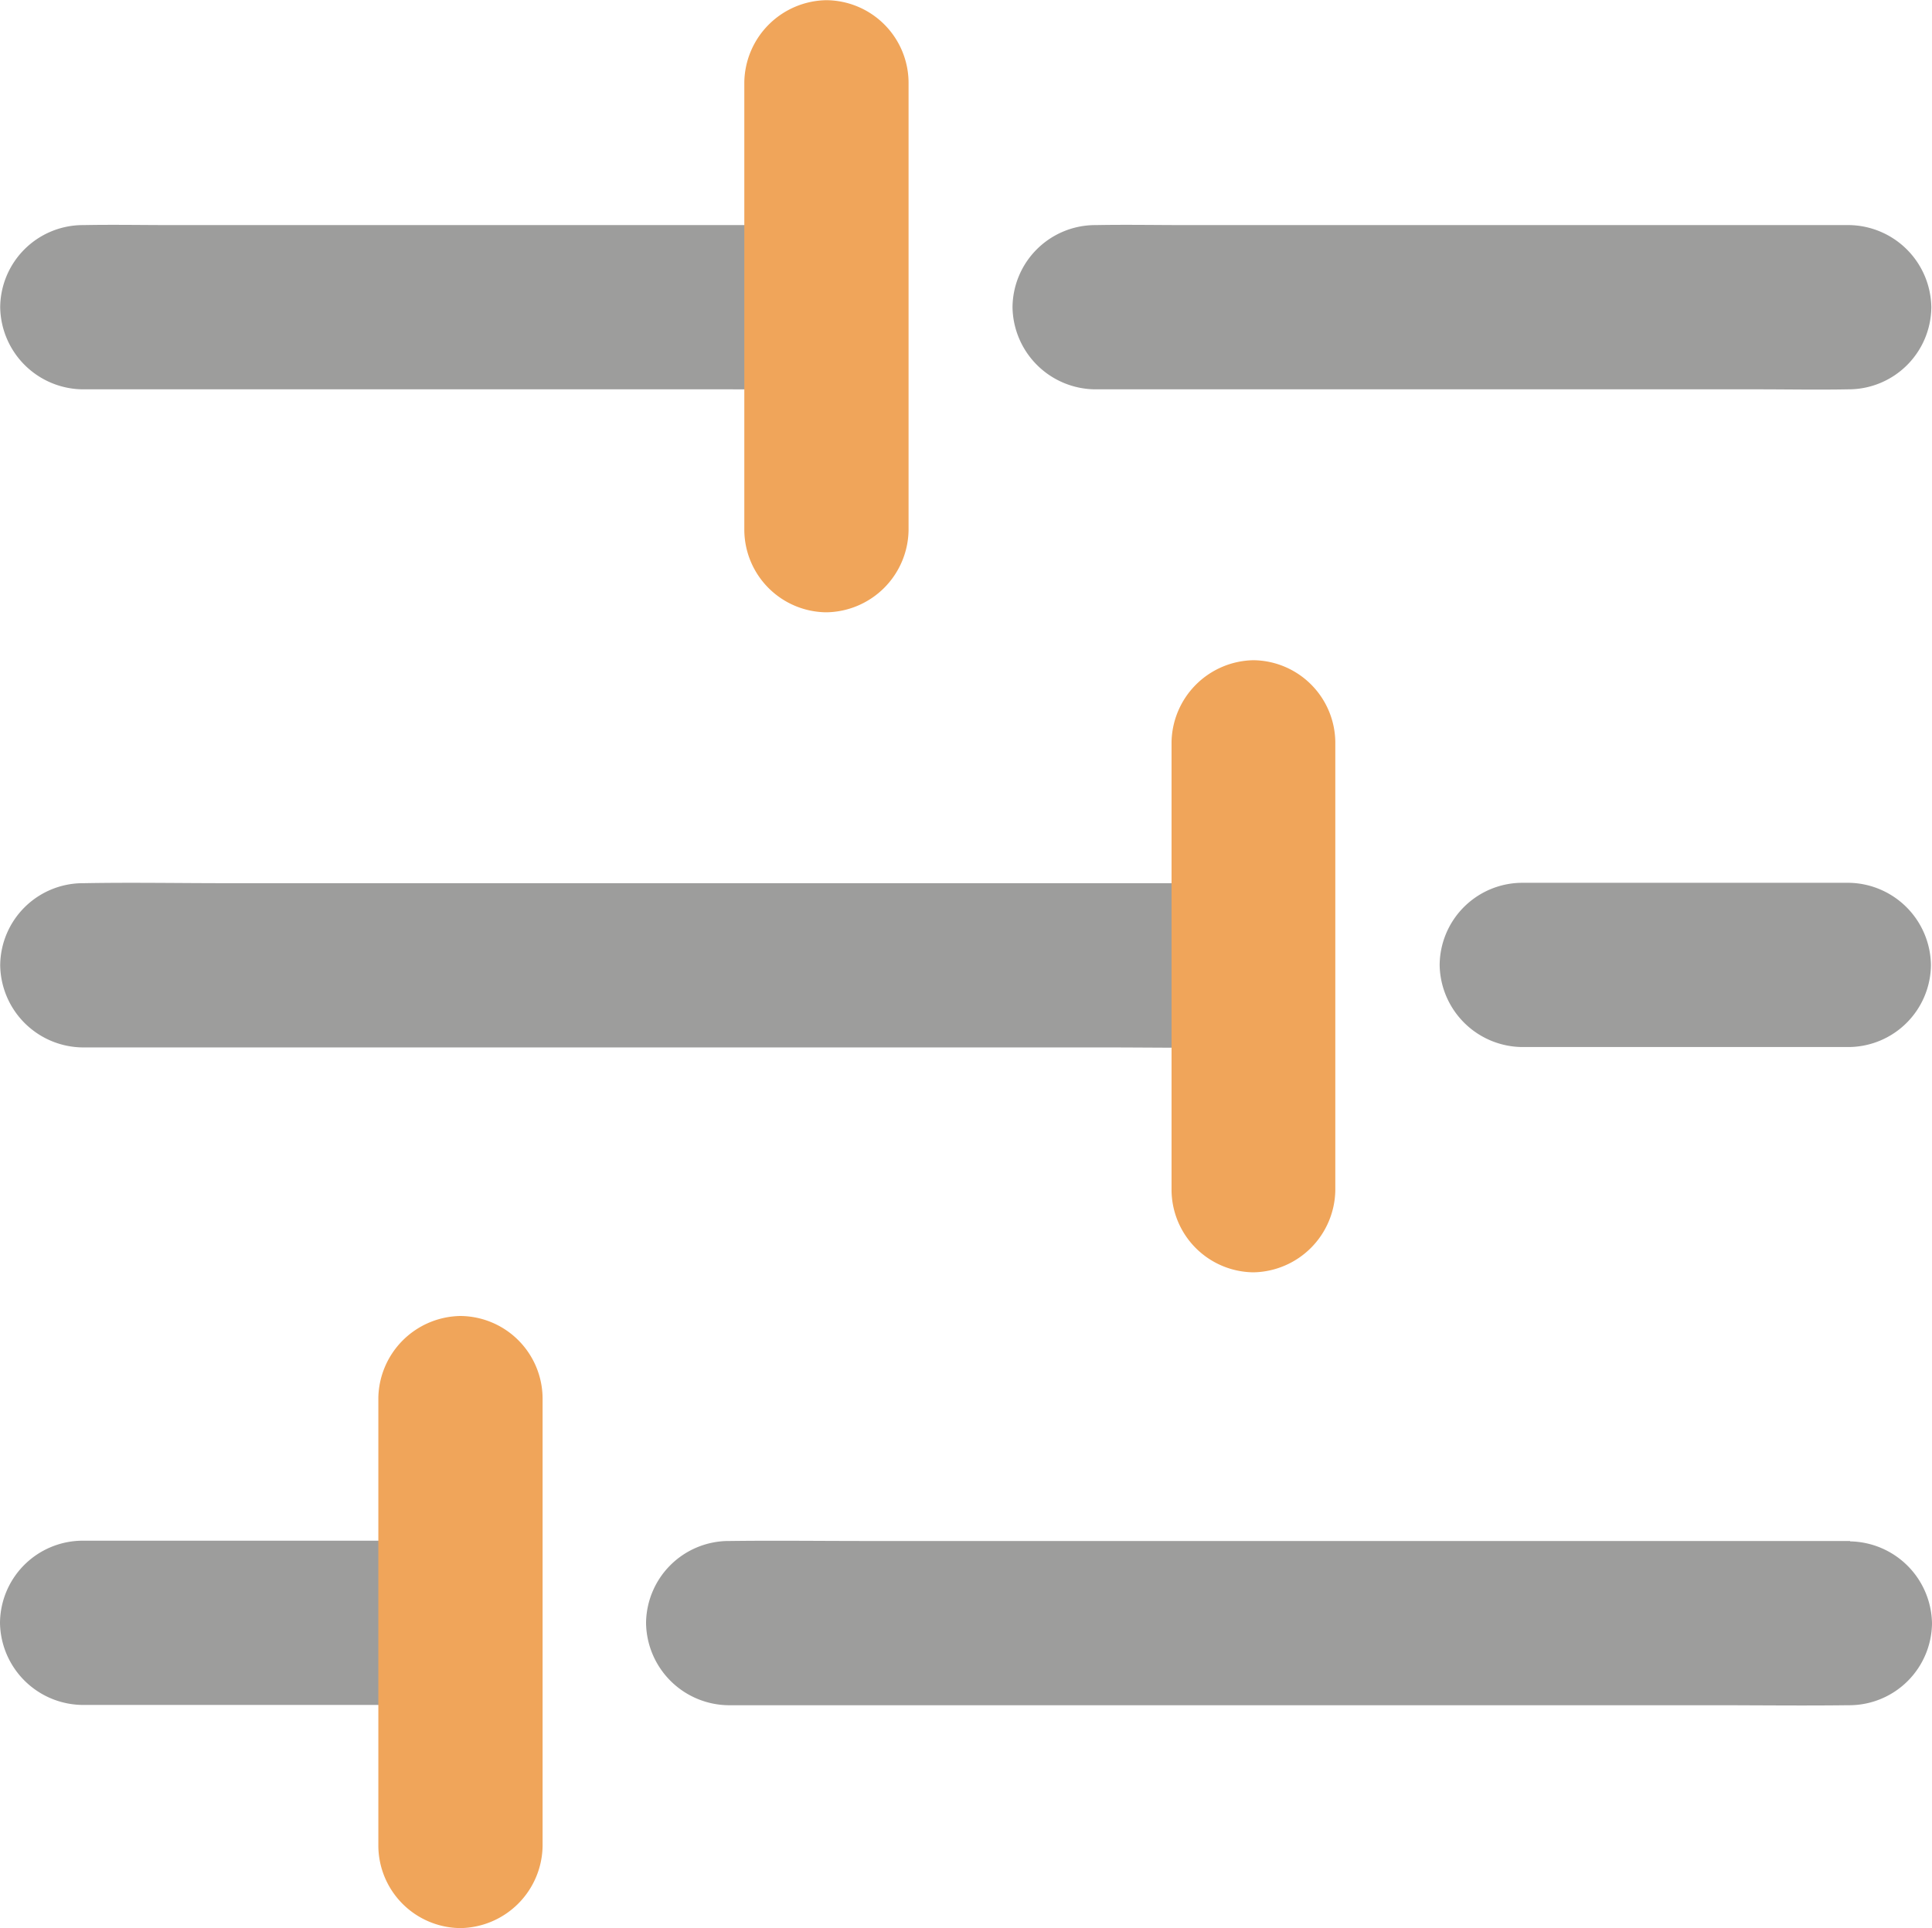 <svg xmlns="http://www.w3.org/2000/svg" width="19.997" height="19.957" viewBox="0 0 19.997 19.957">
    <defs>
        <style>
            .cls-1{fill:#9d9d9c}.cls-2{fill:#f0a55a}
        </style>
    </defs>
    <g id="noun_filter_1721068">
        <g id="Groupe_669" transform="rotate(-90 9.979 9.979)">
            <g id="Groupe_652" transform="translate(2.31)">
                <g id="Groupe_651">
                    <path id="Tracé_525" d="M1.7 4.664V.848A.857.857 0 0 0 .848 0 .863.863 0 0 0 0 .848v3.816a.857.857 0 0 0 .848.848.863.863 0 0 0 .852-.848z" class="cls-1"/>
                </g>
            </g>
            <g id="Groupe_654" transform="translate(2.307 6.687)">
                <g id="Groupe_653">
                    <path id="Tracé_526" d="M1.7 12.462V2.276c0-.468.006-.939 0-1.407V.848A.857.857 0 0 0 .85 0 .863.863 0 0 0 0 .848v10.186c0 .468-.006.939 0 1.407v.021a.857.857 0 0 0 .848.848.863.863 0 0 0 .848-.848z" class="cls-1"/>
                </g>
            </g>
            <g id="Groupe_656" transform="translate(0 3.916)">
                <g id="Groupe_655">
                    <path id="Tracé_527" d="M.848 1.7h4.64a.857.857 0 0 0 .848-.852A.863.863 0 0 0 5.489 0H.848A.857.857 0 0 0 0 .848a.863.863 0 0 0 .848.852z" class="cls-2"/>
                </g>
            </g>
            <g id="Groupe_660" transform="translate(9.116 .002)">
                <g id="Groupe_659">
                    <path id="Tracé_529" d="M1.7 12.883V2.334c0-.487.009-.977 0-1.464V.848A.857.857 0 0 0 .851 0 .863.863 0 0 0 0 .848V11.4c0 .487-.008.977 0 1.464v.021a.857.857 0 0 0 .848.848.863.863 0 0 0 .847-.848z" class="cls-1"/>
                </g>
            </g>
            <g id="Groupe_662" transform="translate(9.12 14.901)">
                <g id="Groupe_661">
                    <path id="Tracé_530" d="M1.7 4.238V.848A.857.857 0 0 0 .847 0 .863.863 0 0 0 0 .848v3.39a.857.857 0 0 0 .847.847.863.863 0 0 0 .853-.847z" class="cls-1"/>
                </g>
            </g>
            <g id="Groupe_664" transform="translate(15.928 .002)">
                <g id="Groupe_663">
                    <path id="Tracé_531" d="M1.7 8.455V1.789c0-.309.006-.619 0-.928V.848A.857.857 0 0 0 .85 0 .863.863 0 0 0 0 .848v6.666c0 .309-.006.619 0 .928v.013a.857.857 0 0 0 .85.845.863.863 0 0 0 .85-.845z" class="cls-1"/>
                </g>
            </g>
            <g id="Groupe_666" transform="translate(15.928 10.48)">
                <g id="Groupe_665">
                    <path id="Tracé_532" d="M1.7 8.665V1.81c0-.316.006-.634 0-.949V.848A.857.857 0 0 0 .85 0 .863.863 0 0 0 0 .848V7.7c0 .316-.006.633 0 .949v.013a.857.857 0 0 0 .848.848.863.863 0 0 0 .852-.845z" class="cls-1"/>
                </g>
            </g>
            <g id="Groupe_668" transform="translate(13.62 7.704)">
                <g id="Groupe_667">
                    <path id="Tracé_533" d="M.848 1.7h4.64a.857.857 0 0 0 .848-.852A.863.863 0 0 0 5.489 0H.848A.857.857 0 0 0 0 .848a.863.863 0 0 0 .848.852z" class="cls-2"/>
                </g>
            </g>
            <g id="Groupe_658" transform="translate(6.788 12.126)">
                <g id="Groupe_657">
                    <path id="Tracé_528" d="M.848 1.695h4.64a.857.857 0 0 0 .848-.847A.863.863 0 0 0 5.489 0H.848A.857.857 0 0 0 0 .848a.863.863 0 0 0 .848.847z" class="cls-2"/>
                </g>
            </g>
        </g>
    </g>
</svg>
